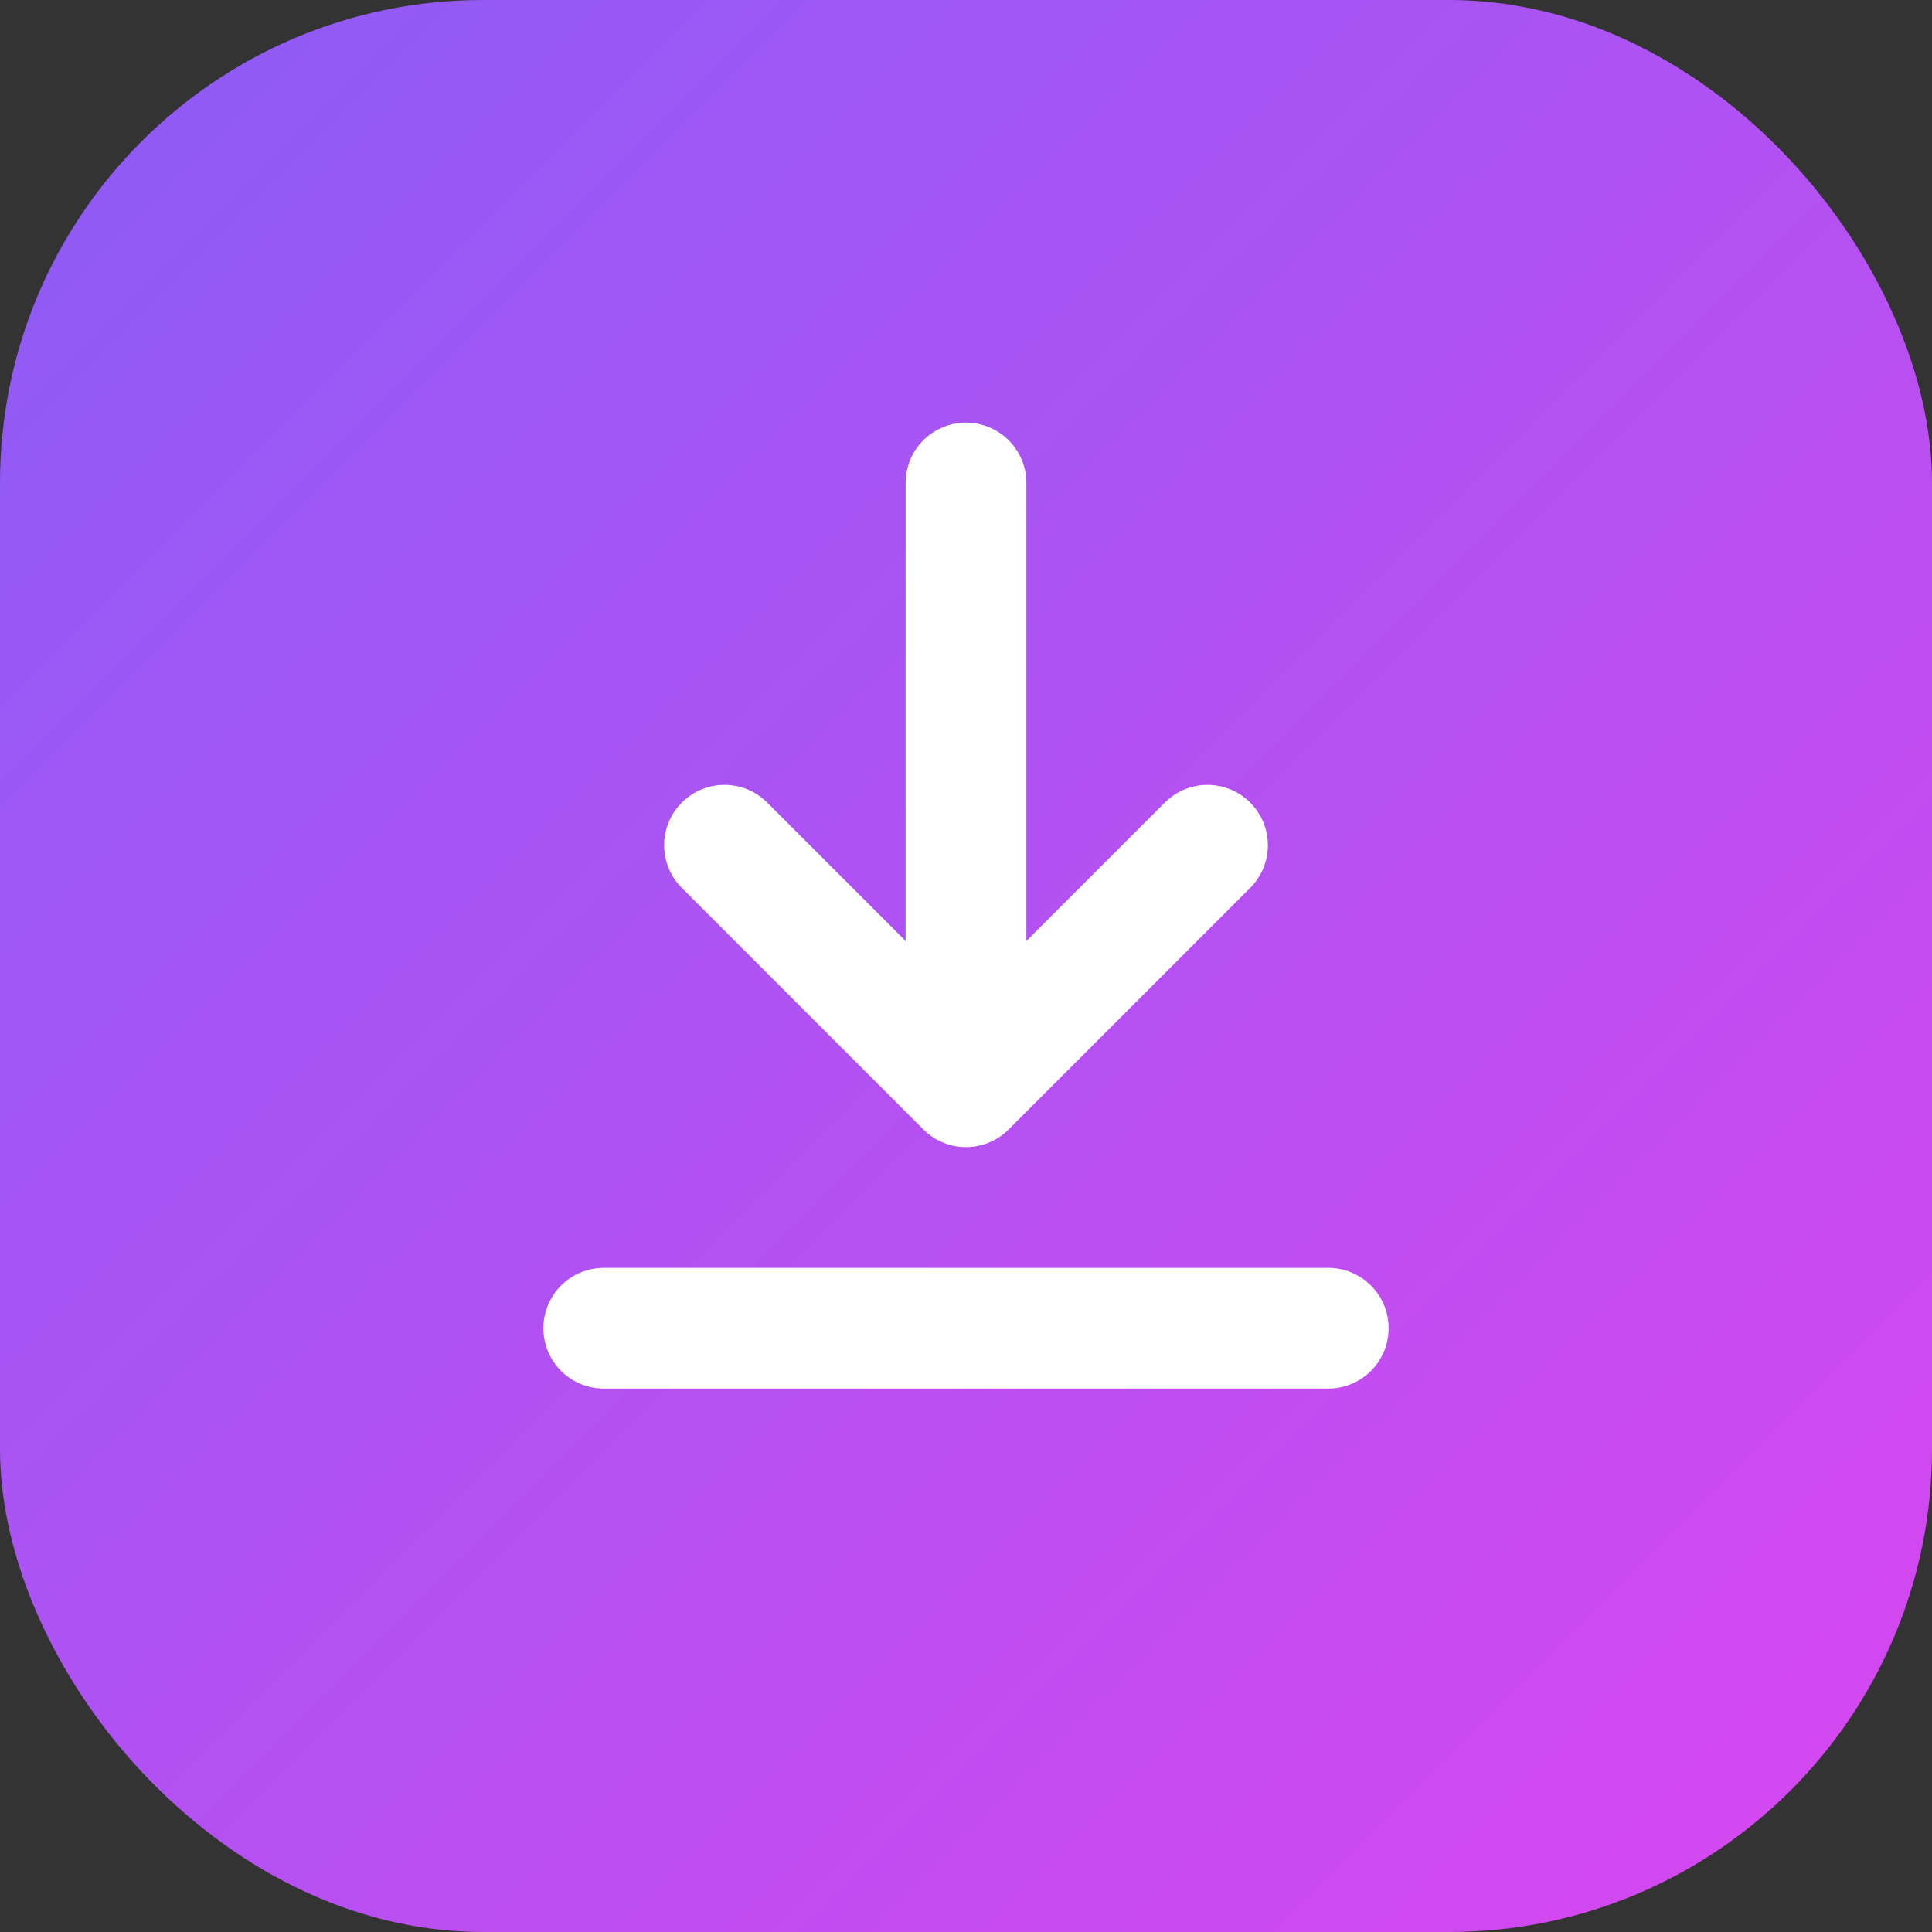 <svg xmlns="http://www.w3.org/2000/svg" viewBox="0 0 32 32">
  <rect x="0" y="0" width="32" height="32" fill="#333333" stroke="none"/>
  <defs>
    <linearGradient id="g" x1="0%" y1="0%" x2="100%" y2="100%">
      <stop offset="0%" stop-color="#8b5cf6"/>
      <stop offset="100%" stop-color="#d946ef"/>
    </linearGradient>
  </defs>
  <rect width="32" height="32" rx="8" fill="url(#g)"/>
  <path d="M16 8v10m0 0l-4-4m4 4l4-4M10 22h12" stroke="#fff" stroke-width="2" stroke-linecap="round" stroke-linejoin="round" fill="none"/>
</svg>
